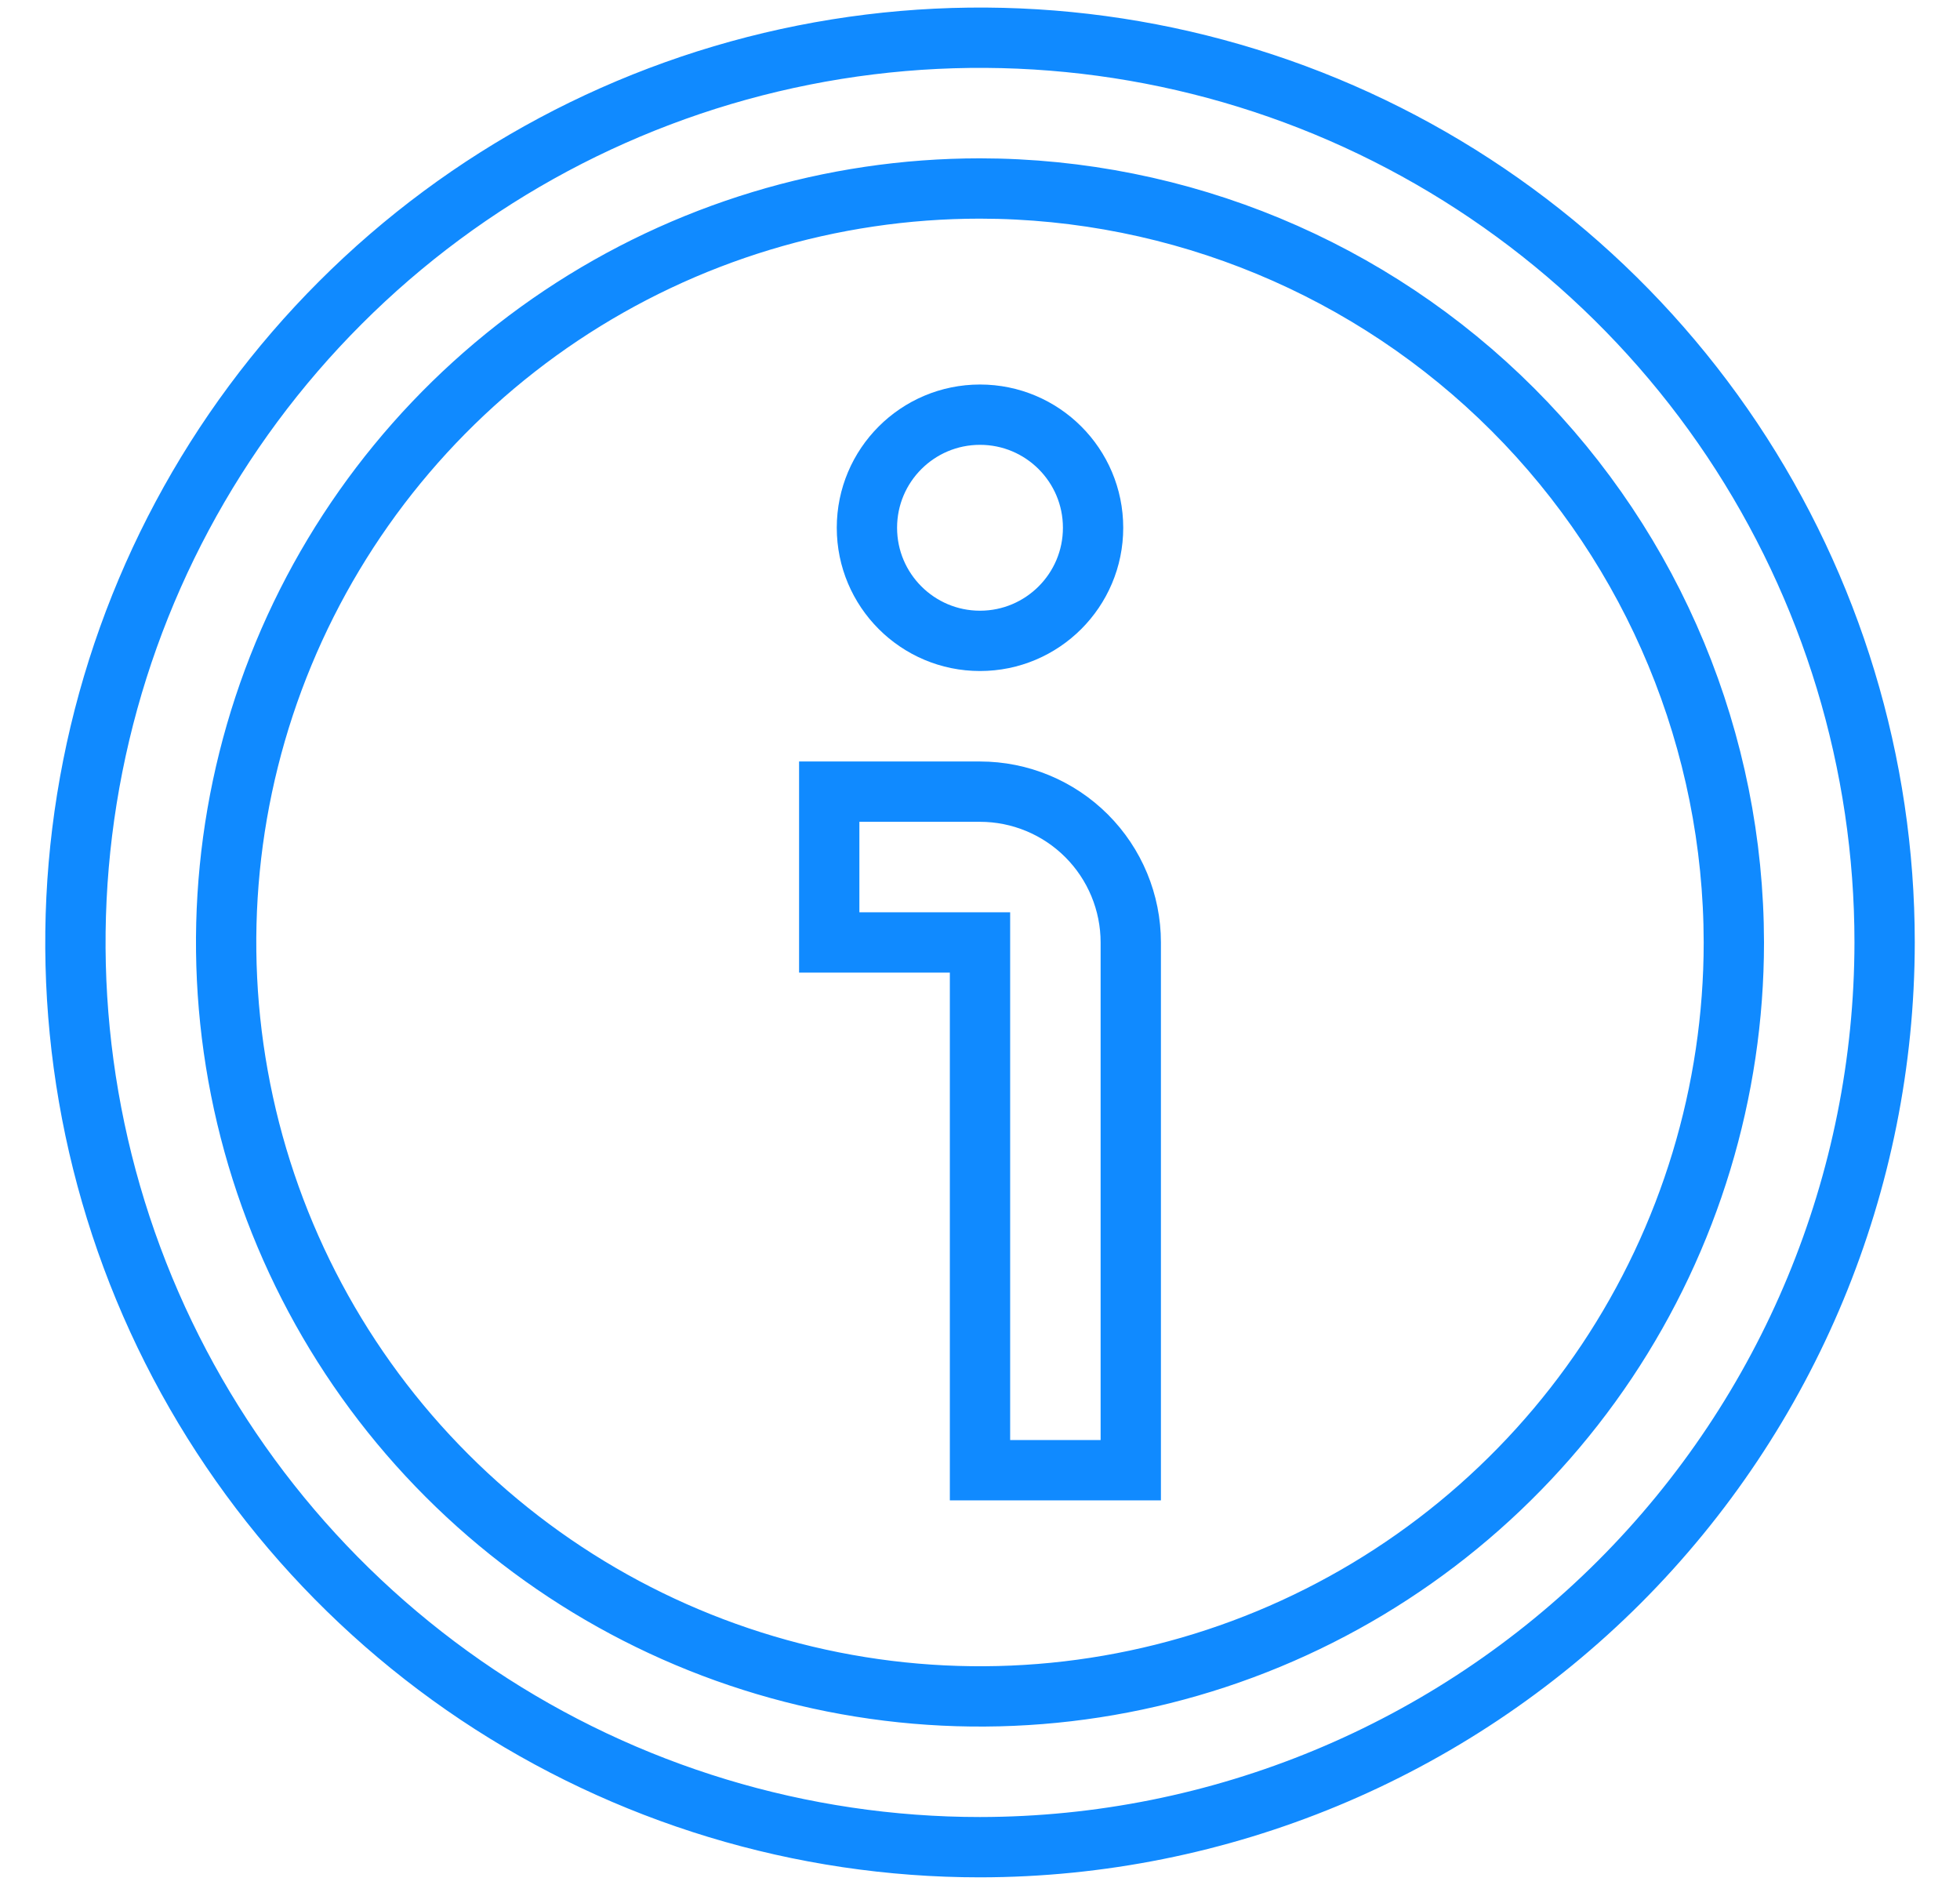 <svg width="26" height="25" viewBox="0 0 26 25" fill="none" xmlns="http://www.w3.org/2000/svg">
<path d="M13 24.5C10.627 24.5 8.307 23.796 6.333 22.478C4.36 21.159 2.822 19.285 1.913 17.092C1.005 14.899 0.768 12.487 1.231 10.159C1.694 7.831 2.836 5.693 4.515 4.015C6.193 2.336 8.331 1.194 10.659 0.731C12.987 0.268 15.399 0.505 17.592 1.413C19.785 2.322 21.659 3.86 22.978 5.833C24.296 7.807 25 10.127 25 12.5C24.997 15.681 23.731 18.732 21.482 20.982C19.232 23.231 16.181 24.497 13 24.5V24.5ZM13 2.5C11.022 2.5 9.089 3.086 7.444 4.185C5.8 5.284 4.518 6.846 3.761 8.673C3.004 10.5 2.806 12.511 3.192 14.451C3.578 16.391 4.53 18.172 5.929 19.571C7.327 20.97 9.109 21.922 11.049 22.308C12.989 22.694 15 22.496 16.827 21.739C18.654 20.982 20.216 19.7 21.315 18.056C22.413 16.411 23 14.478 23 12.5C22.997 9.849 21.943 7.307 20.068 5.432C18.193 3.557 15.651 2.503 13 2.5V2.5Z" stroke="#108AFF" stroke-width="0.8"/>
<path d="M15 19.5H13V12.5H11V10.5H13C13.53 10.5 14.039 10.711 14.414 11.086C14.789 11.461 15 11.97 15 12.5V19.5Z" stroke="#108AFF" stroke-width="0.8"/>
<path d="M13 8.5C13.828 8.5 14.5 7.828 14.5 7C14.5 6.171 13.828 5.5 13 5.5C12.172 5.5 11.5 6.171 11.5 7C11.5 7.828 12.172 8.5 13 8.5Z" stroke="#108AFF" stroke-width="0.8"/>
</svg>
